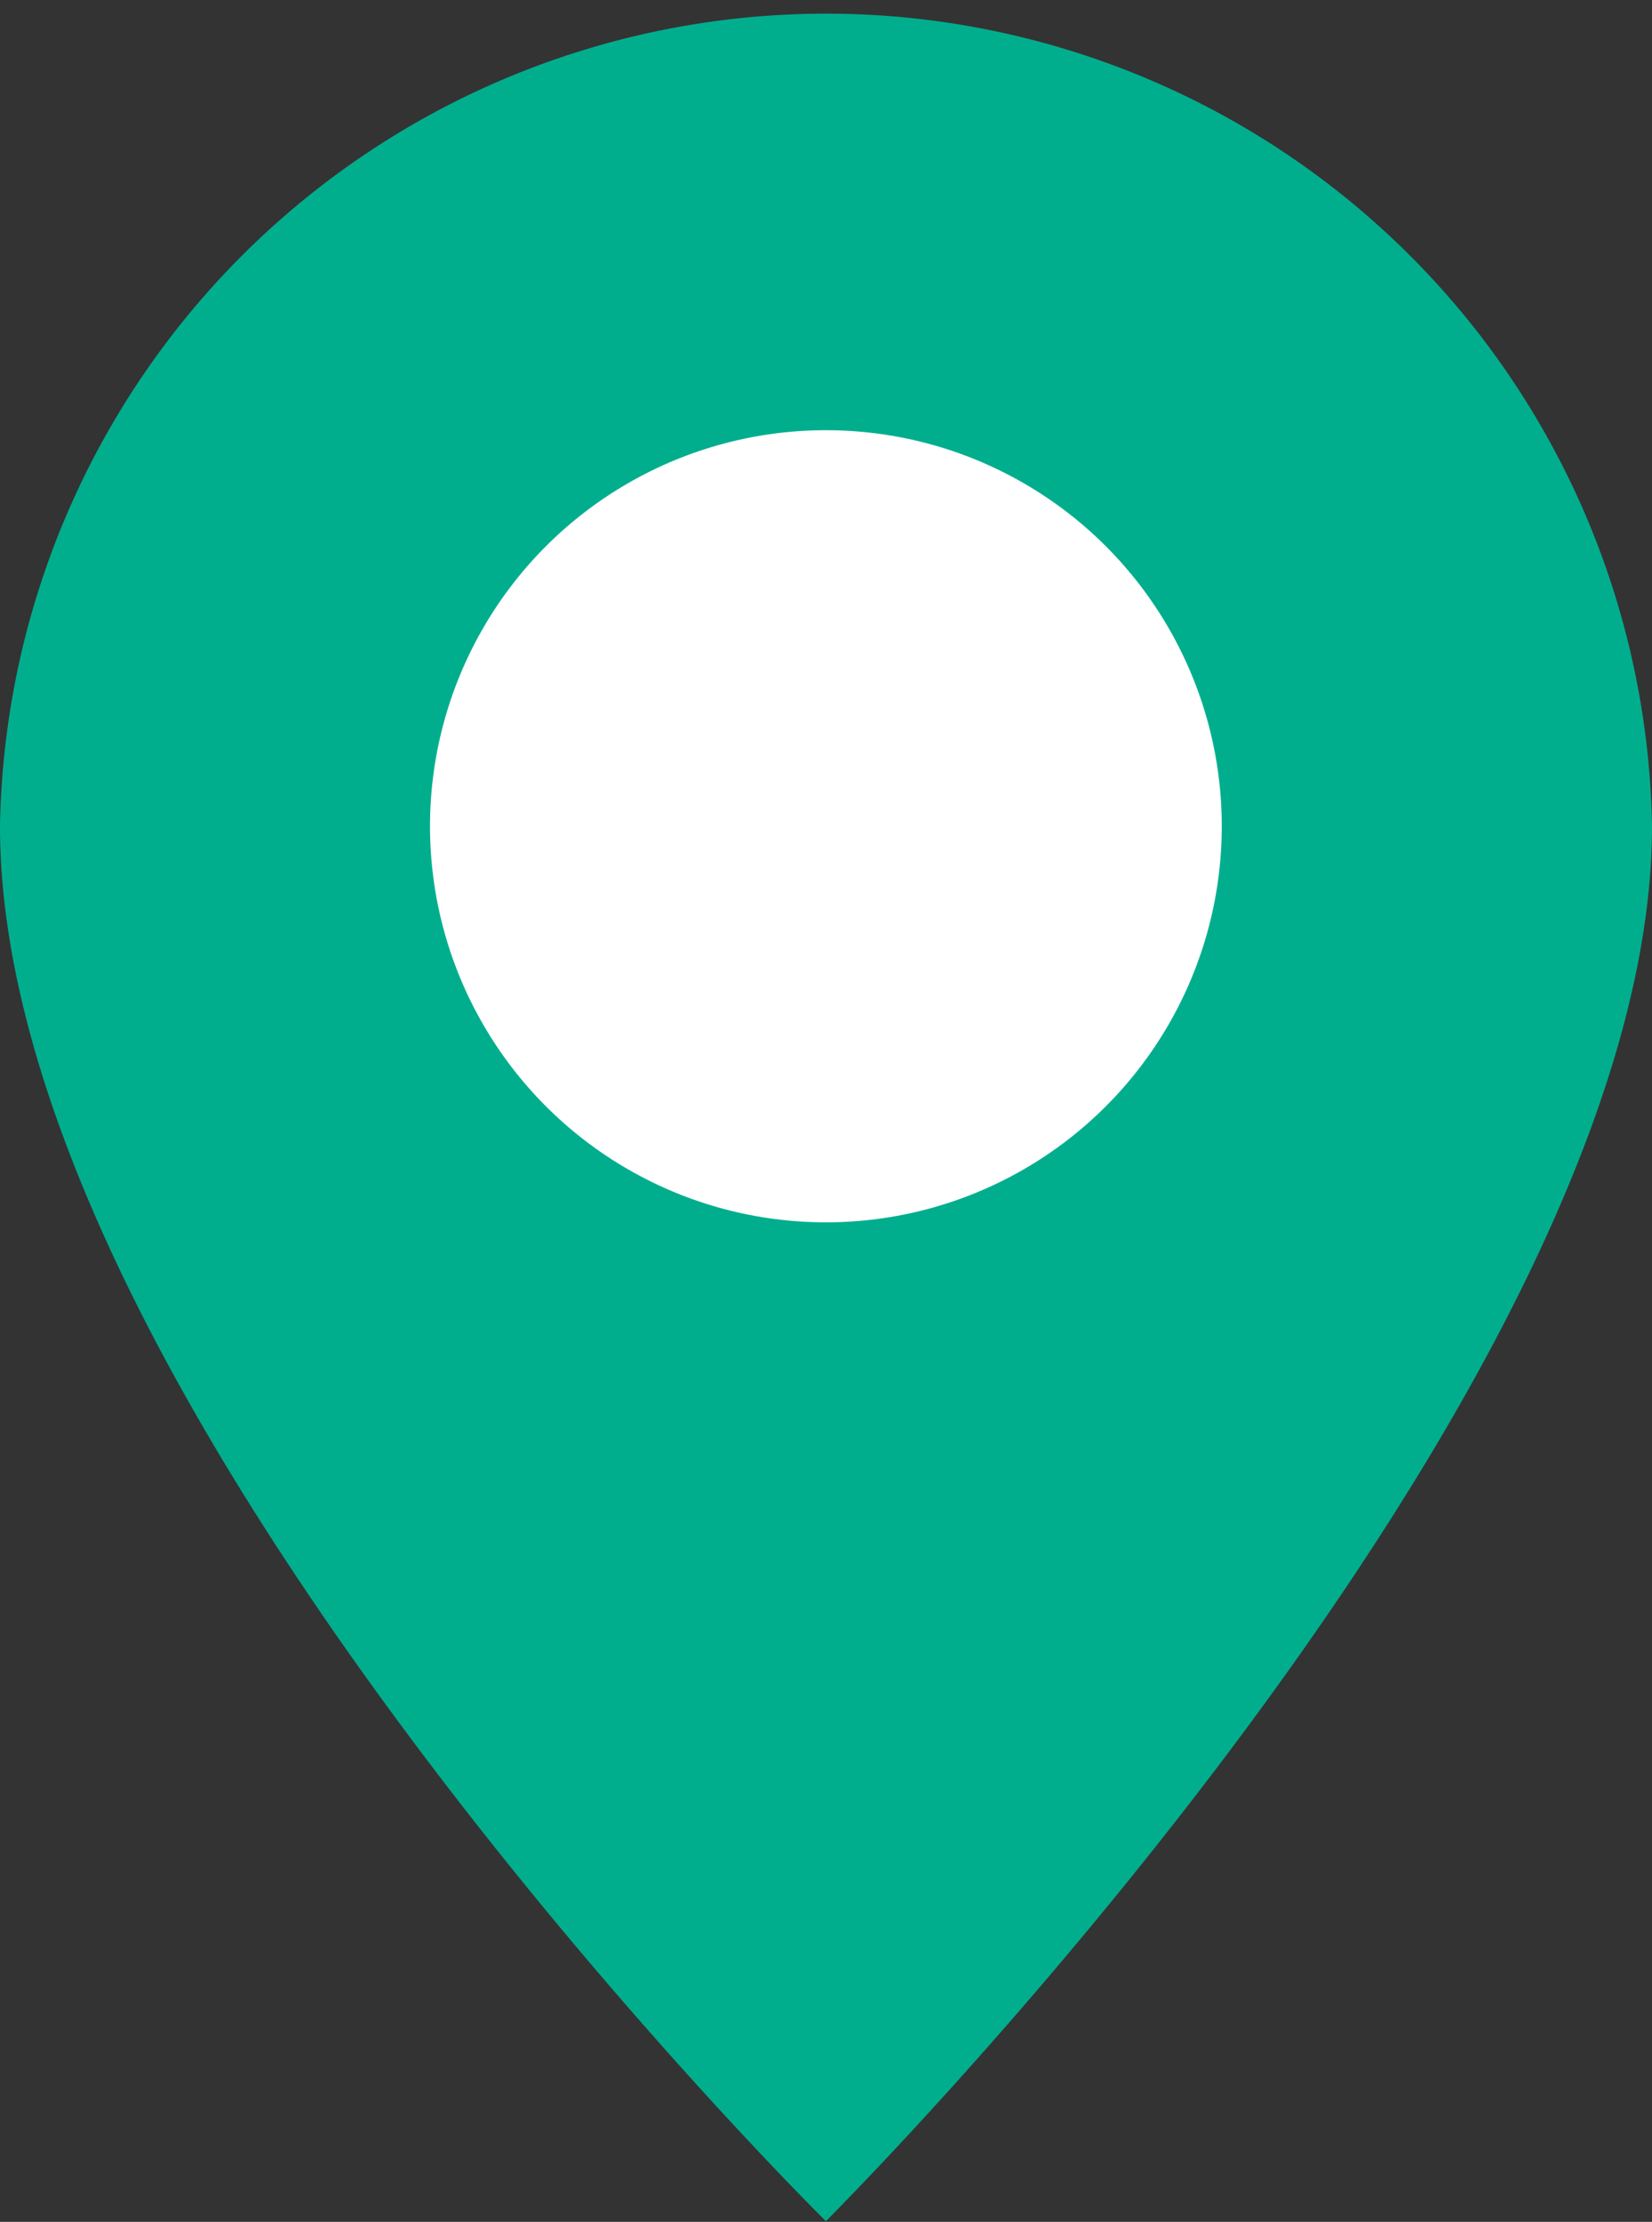 <svg xmlns="http://www.w3.org/2000/svg" viewBox="0 0 70.69 95.03"><rect x="0" y="0" width="70.69" height="95.03" fill="#333333" stroke="none"/><defs><style>.cls-1{fill:#00ae8e;}.cls-2{fill:#fff;}</style></defs><g id="Layer_2" data-name="Layer 2"><g id="Navigation"><path id="Path_79" data-name="Path 79" class="cls-1" d="M70.69,35.34C70.69,59.83,35.34,95,35.34,95S0,60.16,0,35.34a35.35,35.35,0,0,1,70.69,0Z"/><circle id="Ellipse_5" data-name="Ellipse 5" class="cls-2" cx="35.34" cy="35.34" r="16.94"/></g></g></svg>